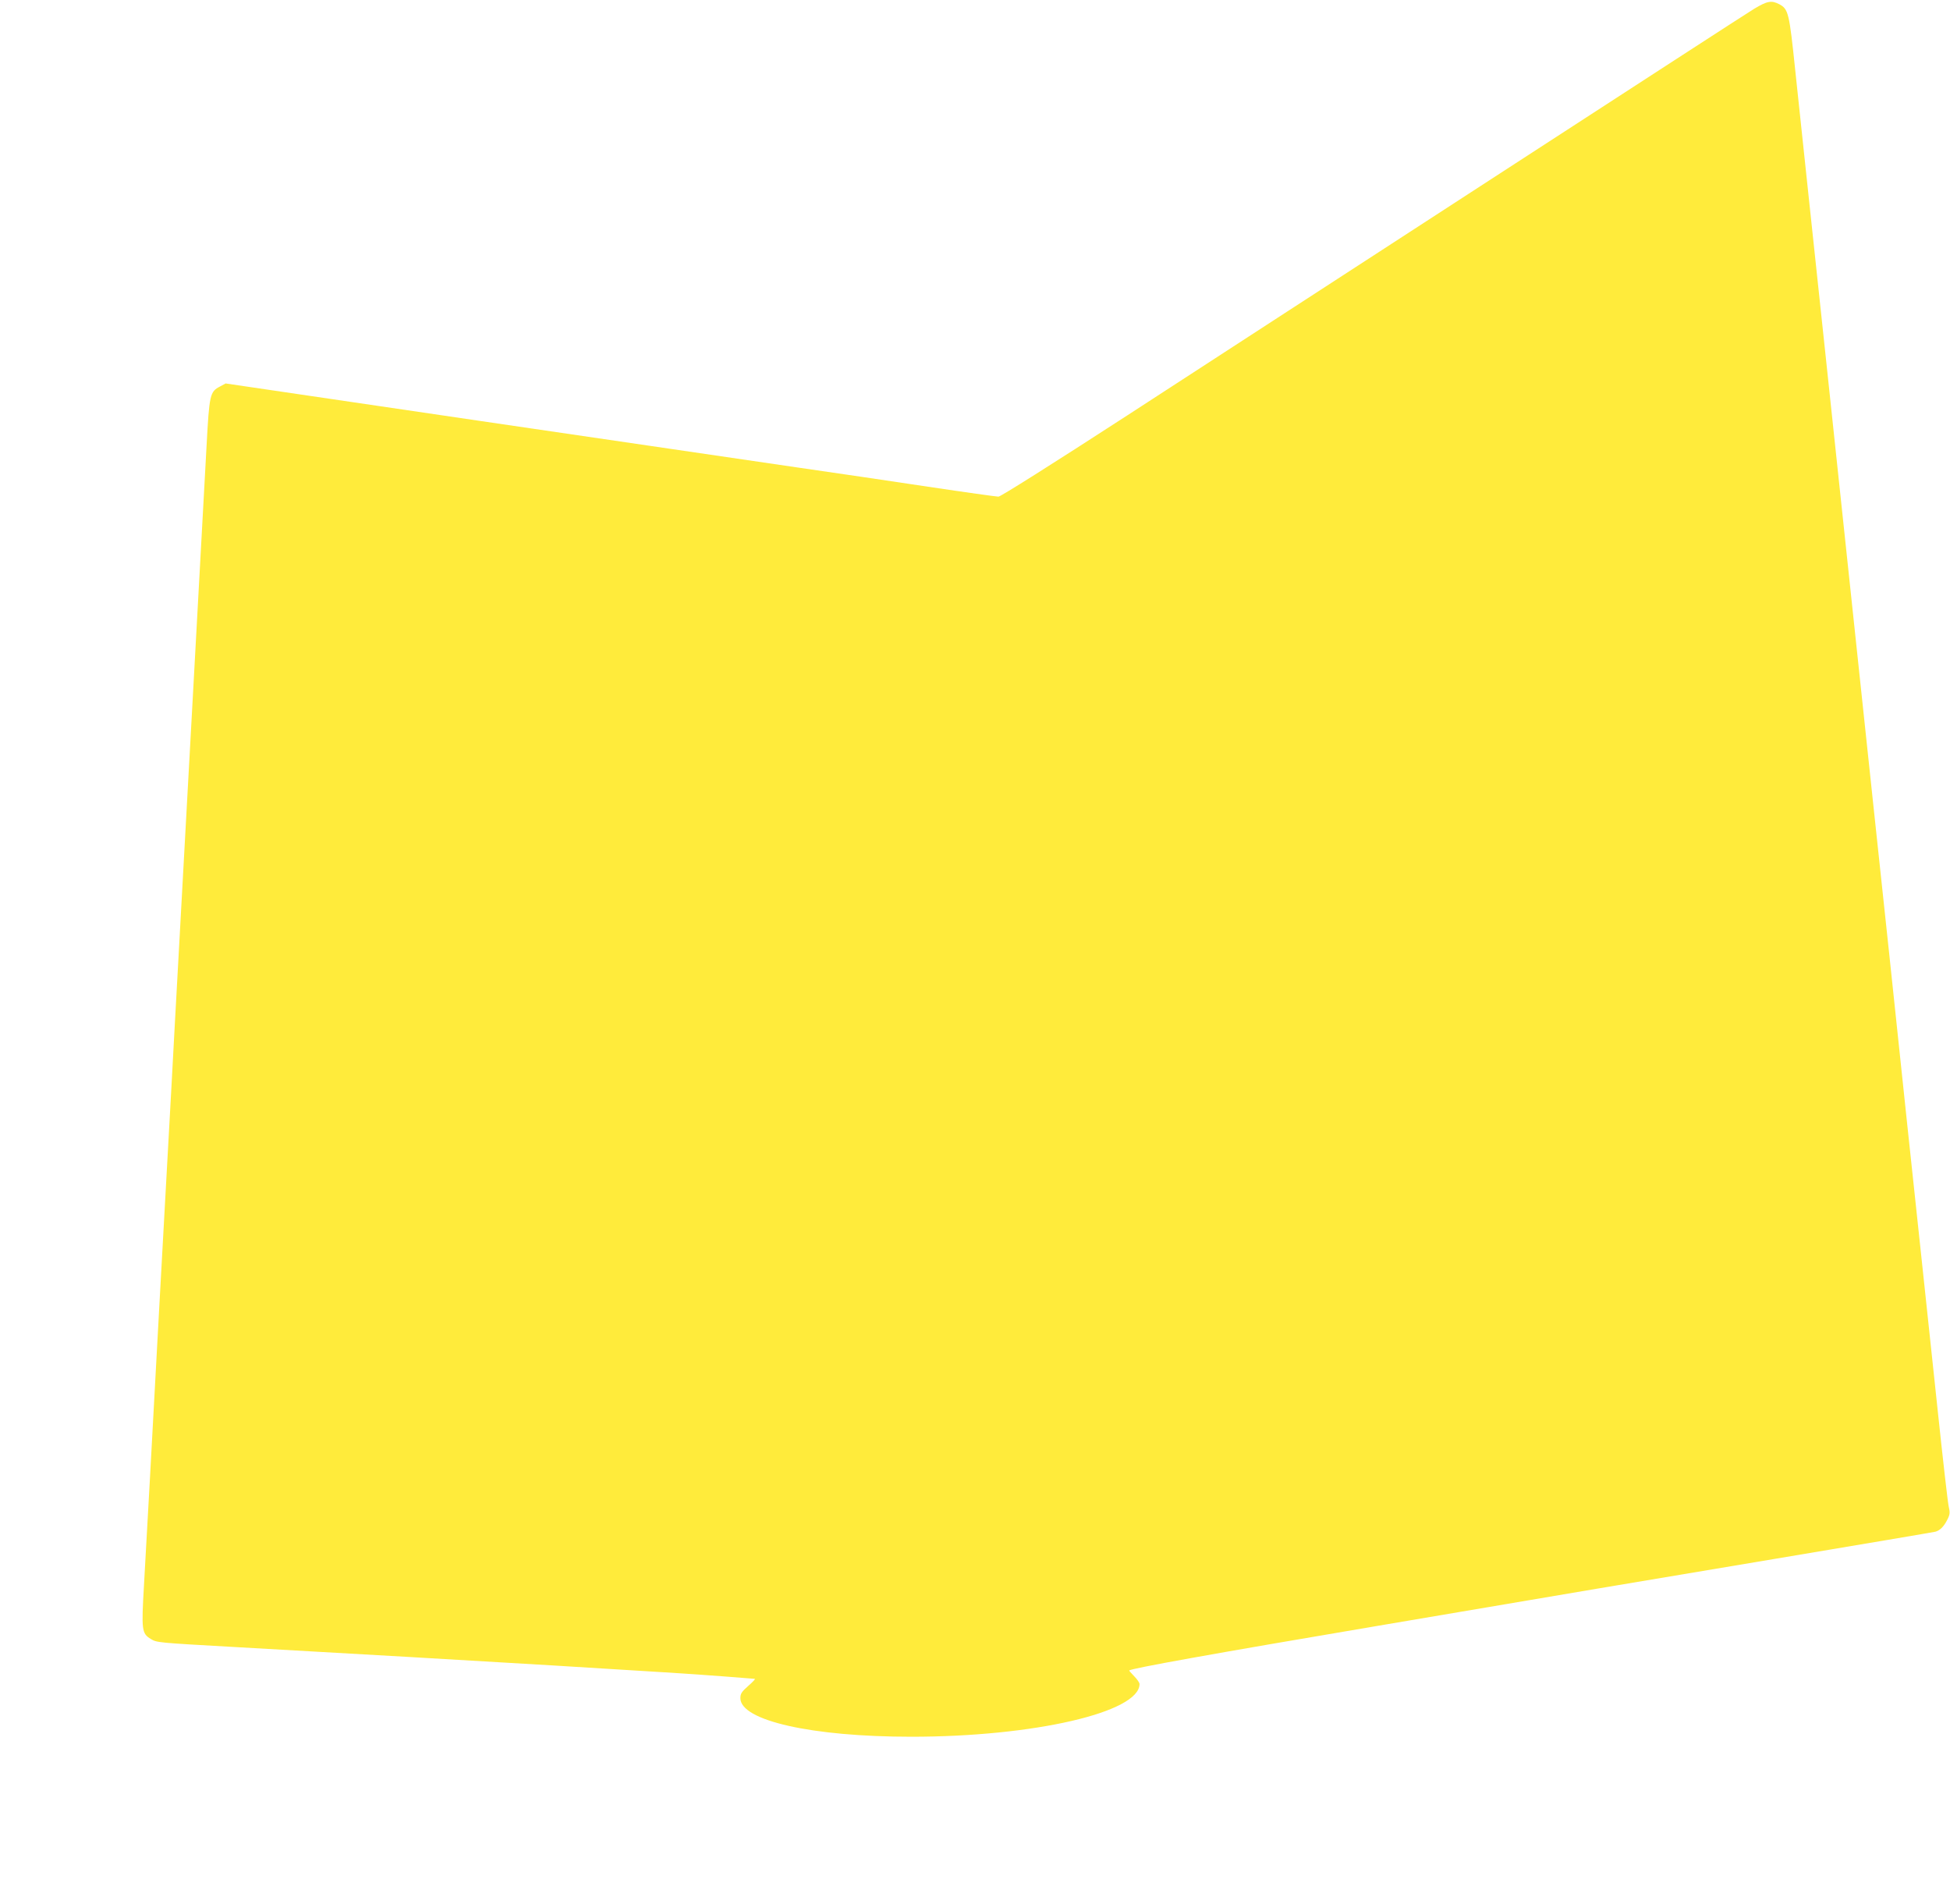 <?xml version="1.0" standalone="no"?>
<!DOCTYPE svg PUBLIC "-//W3C//DTD SVG 20010904//EN"
 "http://www.w3.org/TR/2001/REC-SVG-20010904/DTD/svg10.dtd">
<svg version="1.0" xmlns="http://www.w3.org/2000/svg"
 width="1280pt" height="1250pt" viewBox="0 0 1280 1250"
 preserveAspectRatio="xMidYMid meet">
<g transform="translate(0,1250) scale(0.1,-0.1)"
fill="#ffeb3b" stroke="none">
<path d="M11514 12442 c-43 -26 -803 -519 -1689 -1094 -885 -575 -1979 -1284
-2429 -1577 -489 -317 -828 -531 -842 -531 -13 0 -221 29 -461 65 -241 36
-622 93 -848 125 -225 33 -1165 171 -2087 306 l-1677 247 -37 -20 c-66 -34
-70 -53 -88 -388 -18 -333 -53 -974 -91 -1662 -43 -783 -74 -1345 -95 -1728
-11 -203 -32 -575 -45 -825 -76 -1370 -90 -1628 -140 -2550 -14 -250 -32 -573
-40 -717 -17 -295 -15 -315 46 -352 37 -23 51 -24 529 -51 1637 -92 2933 -170
3245 -195 99 -8 184 -15 190 -15 5 0 -14 -21 -43 -46 -44 -39 -52 -51 -52 -81
0 -147 469 -253 1122 -253 803 0 1498 160 1498 346 0 9 -16 32 -35 51 -20 20
-34 37 -33 38 16 14 544 109 1638 294 1378 234 1558 264 2615 441 561 94 1029
173 1040 176 30 9 55 34 77 78 18 35 19 46 9 90 -6 28 -38 308 -71 621 -33
314 -78 737 -100 940 -22 204 -67 625 -100 937 -33 313 -87 823 -120 1136 -33
312 -78 734 -100 937 -54 505 -97 909 -320 3013 -33 312 -83 776 -110 1032
-27 256 -66 620 -86 810 -39 376 -45 400 -104 432 -52 27 -79 22 -166 -30z"/>
</g>
</svg>

